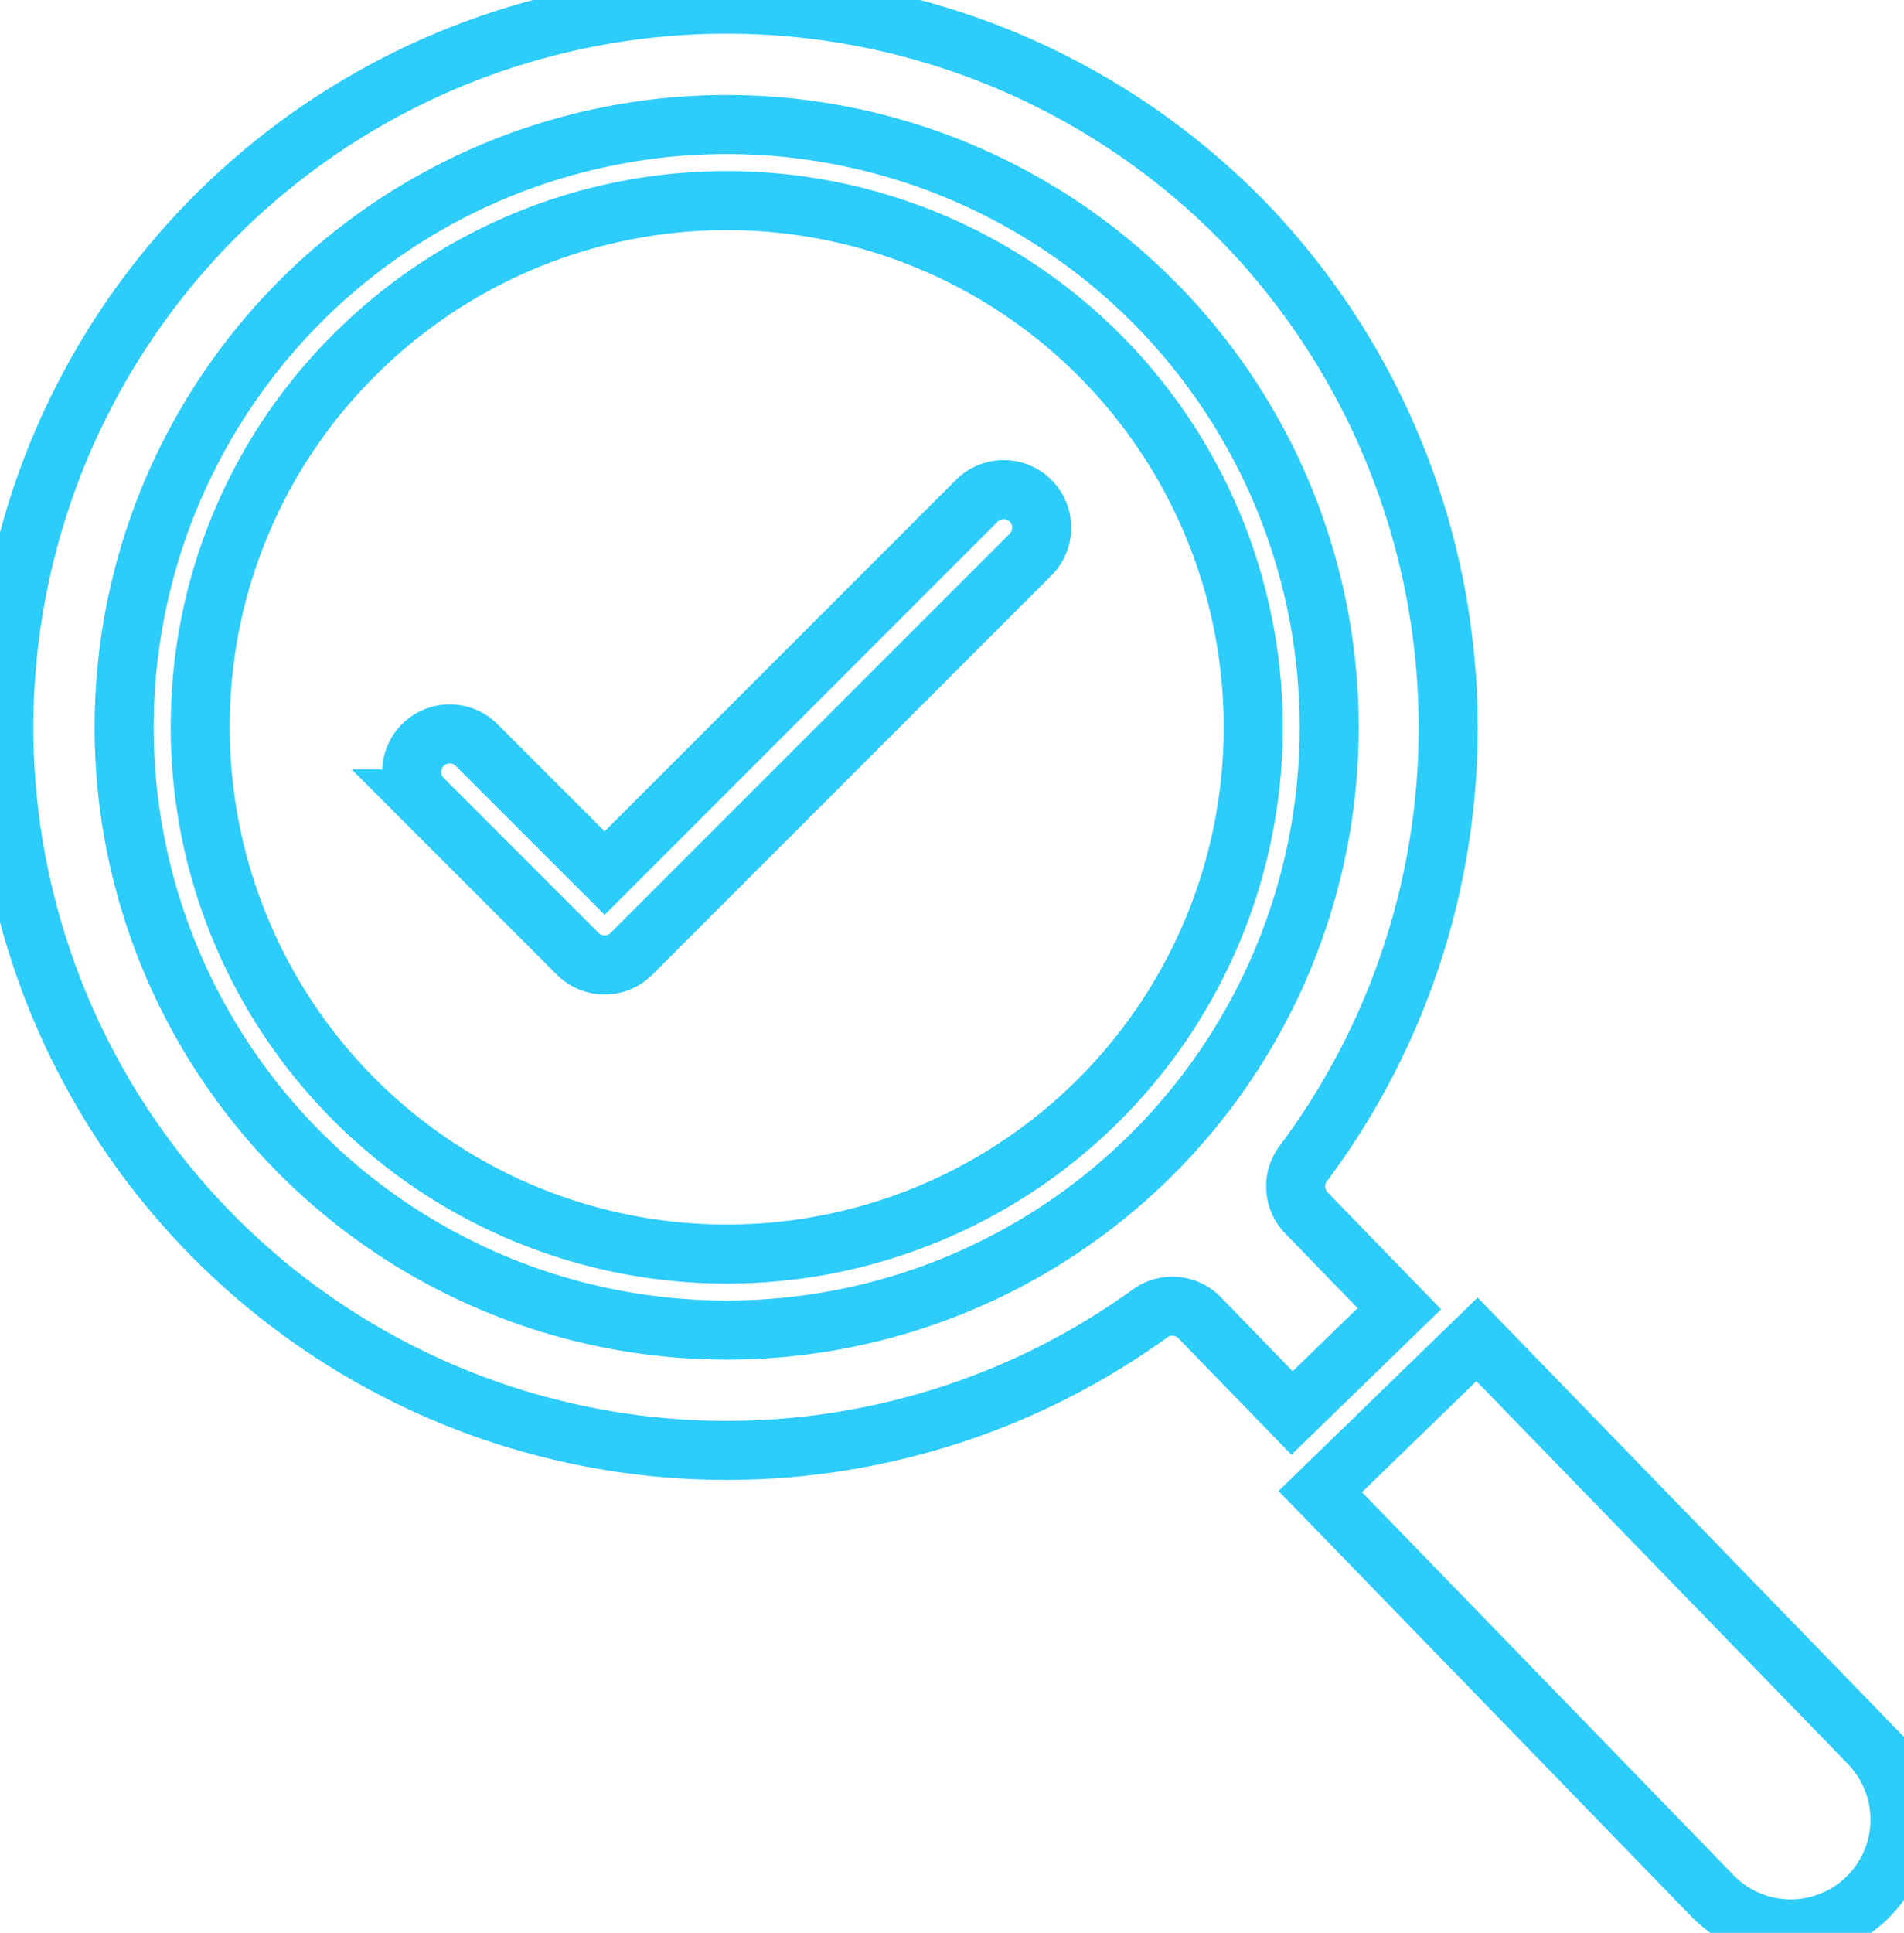 <?xml version="1.0" encoding="UTF-8"?>
<svg xmlns="http://www.w3.org/2000/svg" xmlns:xlink="http://www.w3.org/1999/xlink" id="Group_182" data-name="Group 182" width="64.514" height="65.464" viewBox="0 0 64.514 65.464">
  <defs>
    <clipPath id="clip-path">
      <rect id="Rectangle_244" data-name="Rectangle 244" width="64.514" height="65.464" fill="none" stroke="#2cccfb" stroke-width="1"></rect>
    </clipPath>
  </defs>
  <g id="Group_181" data-name="Group 181" clip-path="url(#clip-path)">
    <path id="Path_297" data-name="Path 297" d="M335.061,334.587,321.773,320.9l-5.311,5.157,4.441,4.575.045.046,8.8,9.067a3.7,3.7,0,0,0,5.312-5.156Z" transform="translate(-271.728 -275.538)" fill="none" stroke="#2cccfb" stroke-width="2"></path>
    <path id="Path_298" data-name="Path 298" d="M76.122,60.055,62.6,73.576a1.288,1.288,0,0,1-1.822,0l-5.248-5.248a1.288,1.288,0,0,1,1.822-1.822l4.338,4.337L74.3,58.233a1.288,1.288,0,1,1,1.822,1.822ZM47.989,65.64A17.84,17.84,0,1,0,53.4,53.106,17.719,17.719,0,0,0,47.989,65.64Z" transform="translate(-41.203 -41.272)" fill="none" stroke="#2cccfb" stroke-width="2"></path>
    <path id="Path_299" data-name="Path 299" d="M25.478,5.077A20.415,20.415,0,0,1,39.7,40.14,20.415,20.415,0,1,1,25.478,5.077ZM45.021,40.264a24.641,24.641,0,0,0-1.967-31.83A24.491,24.491,0,1,0,7.907,42.551a24.5,24.5,0,0,0,31.919,2.793,1.287,1.287,0,0,1,1.68.146l3.131,3.225,3.637-3.531-3.151-3.246A1.289,1.289,0,0,1,45.021,40.264Z" transform="translate(-0.859 -0.859)" fill="none" stroke="#2cccfb" stroke-width="2"></path>
  </g>
</svg>

